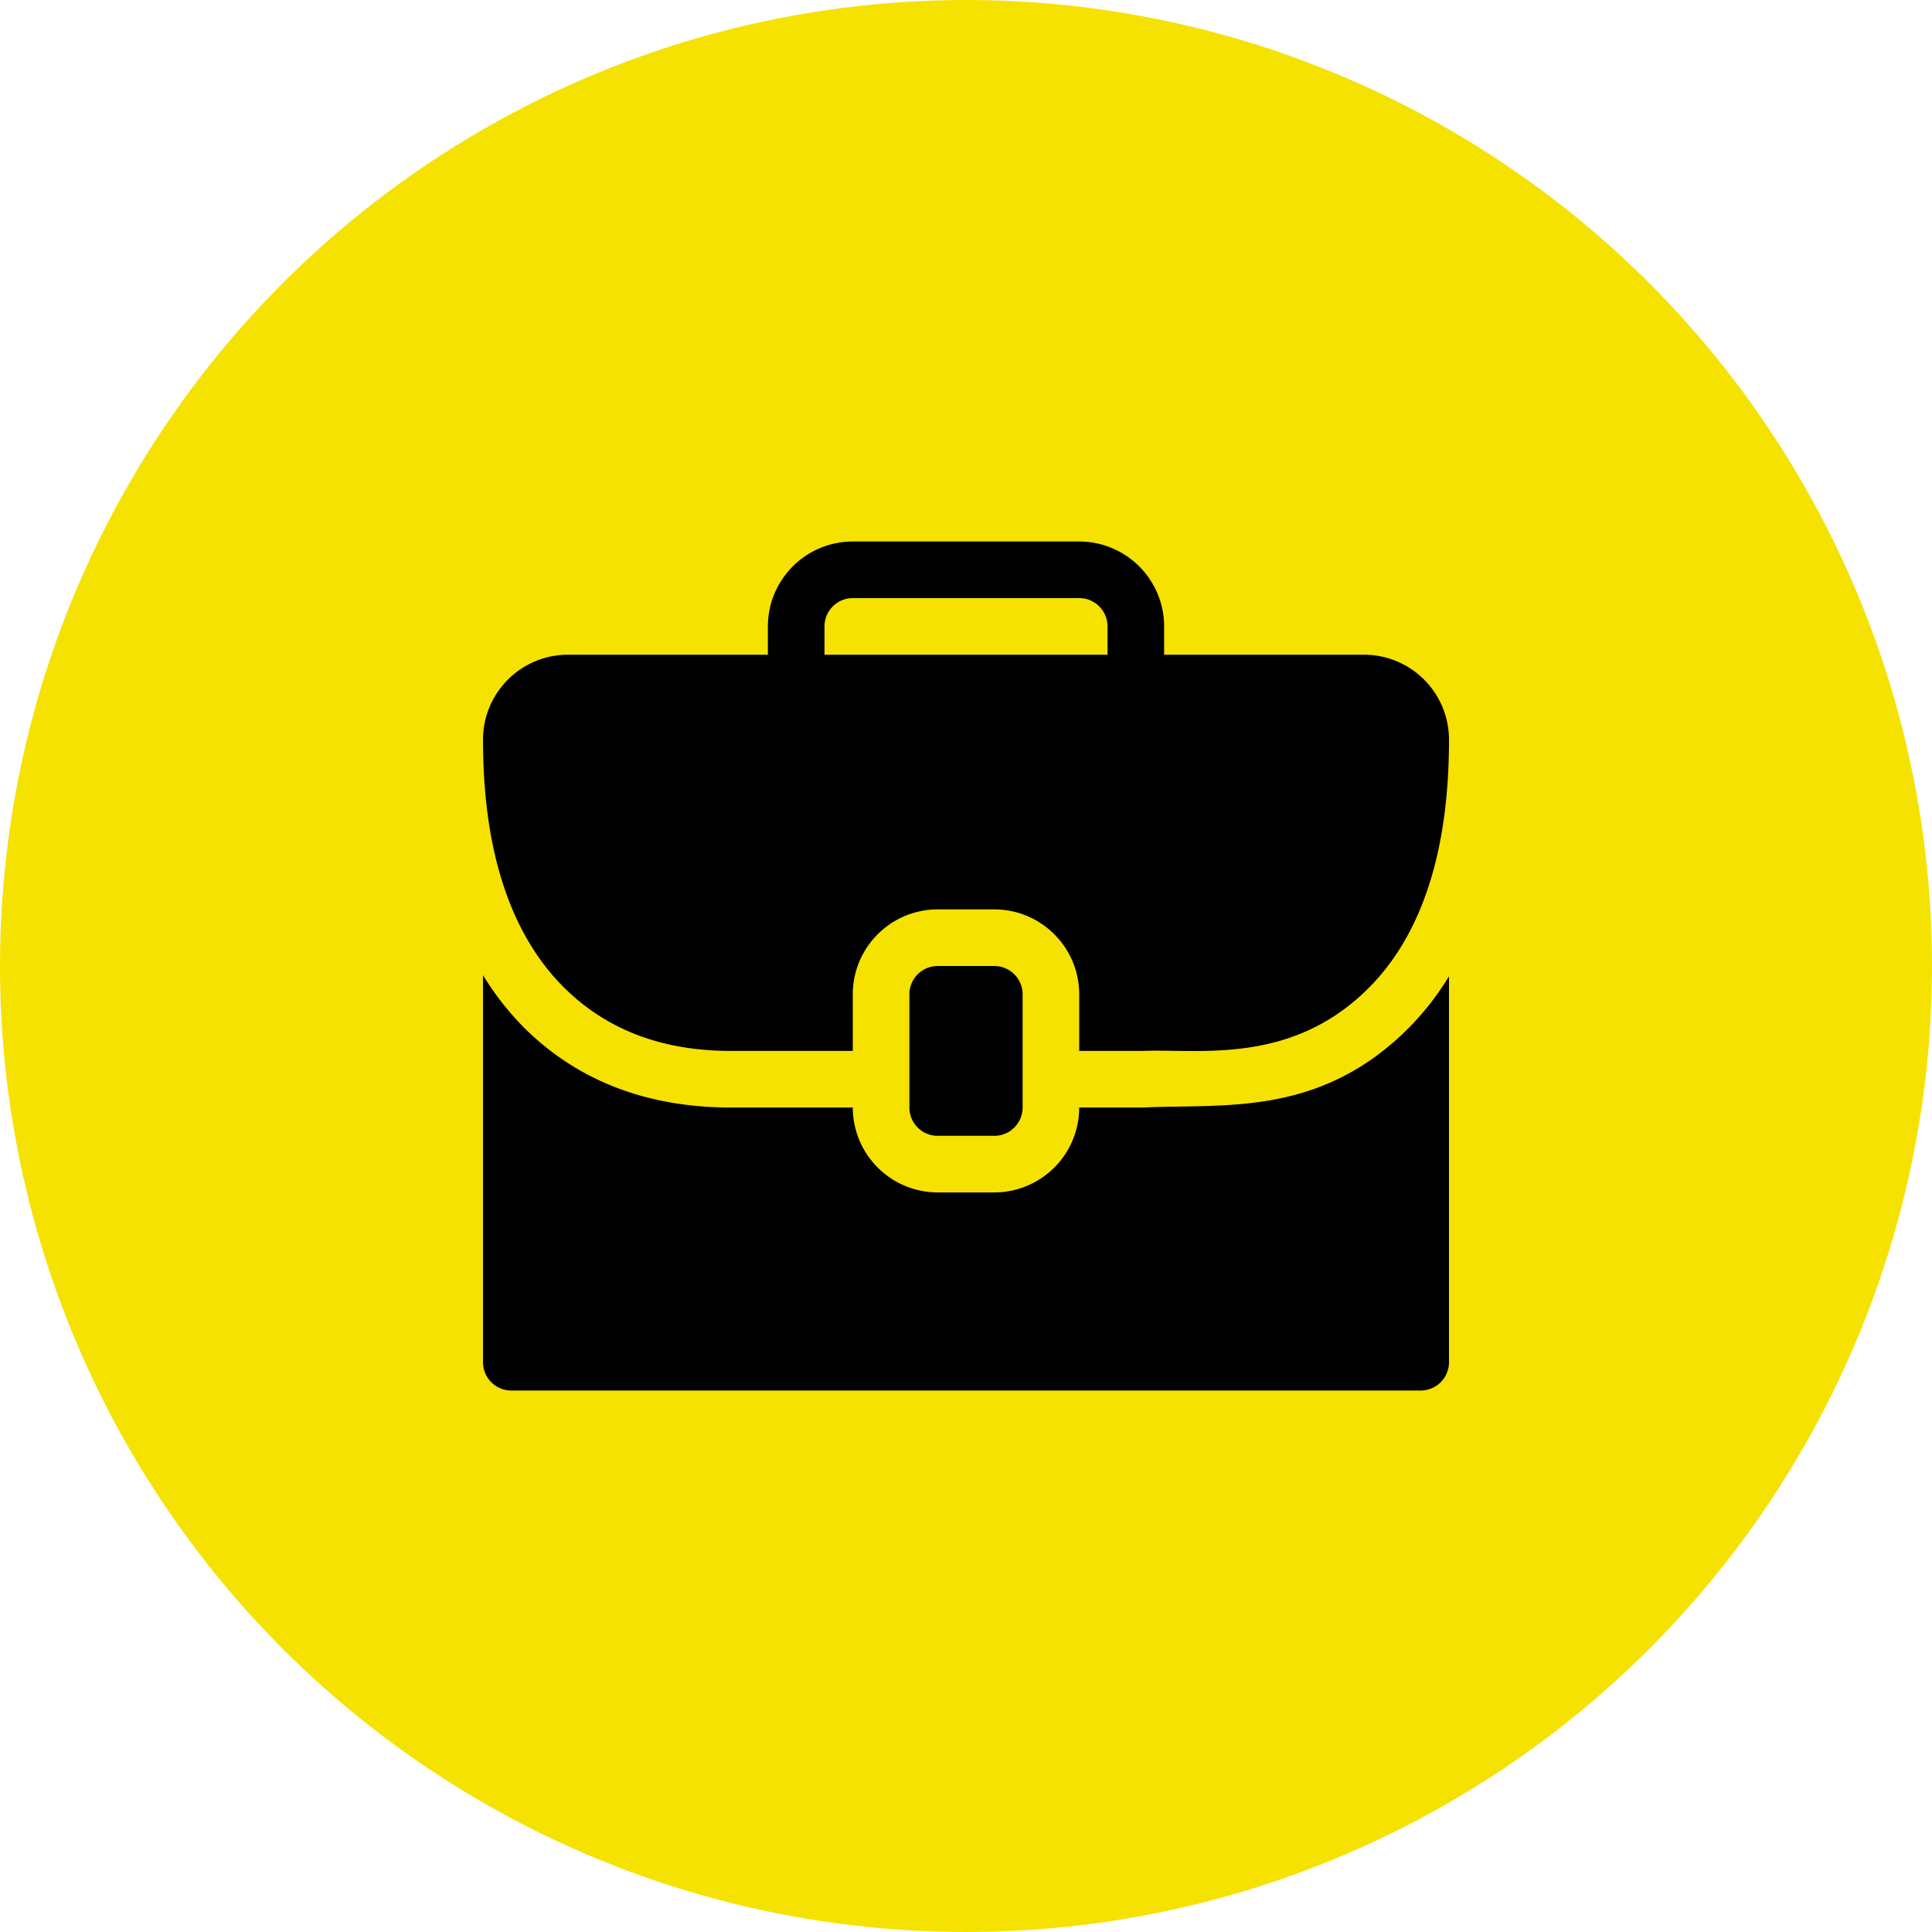 <svg width="40" height="40" fill="none" xmlns="http://www.w3.org/2000/svg"><circle cx="20" cy="20" r="20" fill="#F5E200"/><path d="M20.586 23.516a.586.586 0 00.586-.586v-2.344a.586.586 0 00-.586-.586h-1.172a.586.586 0 00-.586.586v2.344c0 .323.262.586.586.586h1.172z" fill="#000"/><path d="M28.242 13.555h-4.14v-.586a1.76 1.76 0 00-1.758-1.758h-4.688a1.76 1.76 0 00-1.758 1.758v.586h-4.14A1.76 1.76 0 0010 15.313c0 1.147.14 2.152.42 3.008.28.857.697 1.565 1.251 2.118.934.932 2.122 1.319 3.457 1.319h2.528v-1.172c0-.97.789-1.758 1.758-1.758h1.172c.97 0 1.758.789 1.758 1.758v1.172h1.302c1.166-.049 3.074.306 4.682-1.294.555-.553.973-1.262 1.252-2.122.28-.86.42-1.872.42-3.03a1.76 1.76 0 00-1.758-1.757zm-11.172-.586c0-.323.263-.586.586-.586h4.688c.323 0 .586.262.586.586v.586h-5.86v-.586z" fill="#000"/><path d="M23.662 22.93h-1.318a1.76 1.76 0 01-1.758 1.758h-1.172a1.76 1.76 0 01-1.758-1.758h-2.523c-1.672 0-3.14-.513-4.29-1.661a5.878 5.878 0 01-.843-1.08v8.014c0 .324.262.586.586.586h18.828a.586.586 0 00.586-.586v-7.99a5.85 5.85 0 01-.845 1.081c-1.849 1.84-3.818 1.556-5.493 1.636z" fill="#000"/></svg>